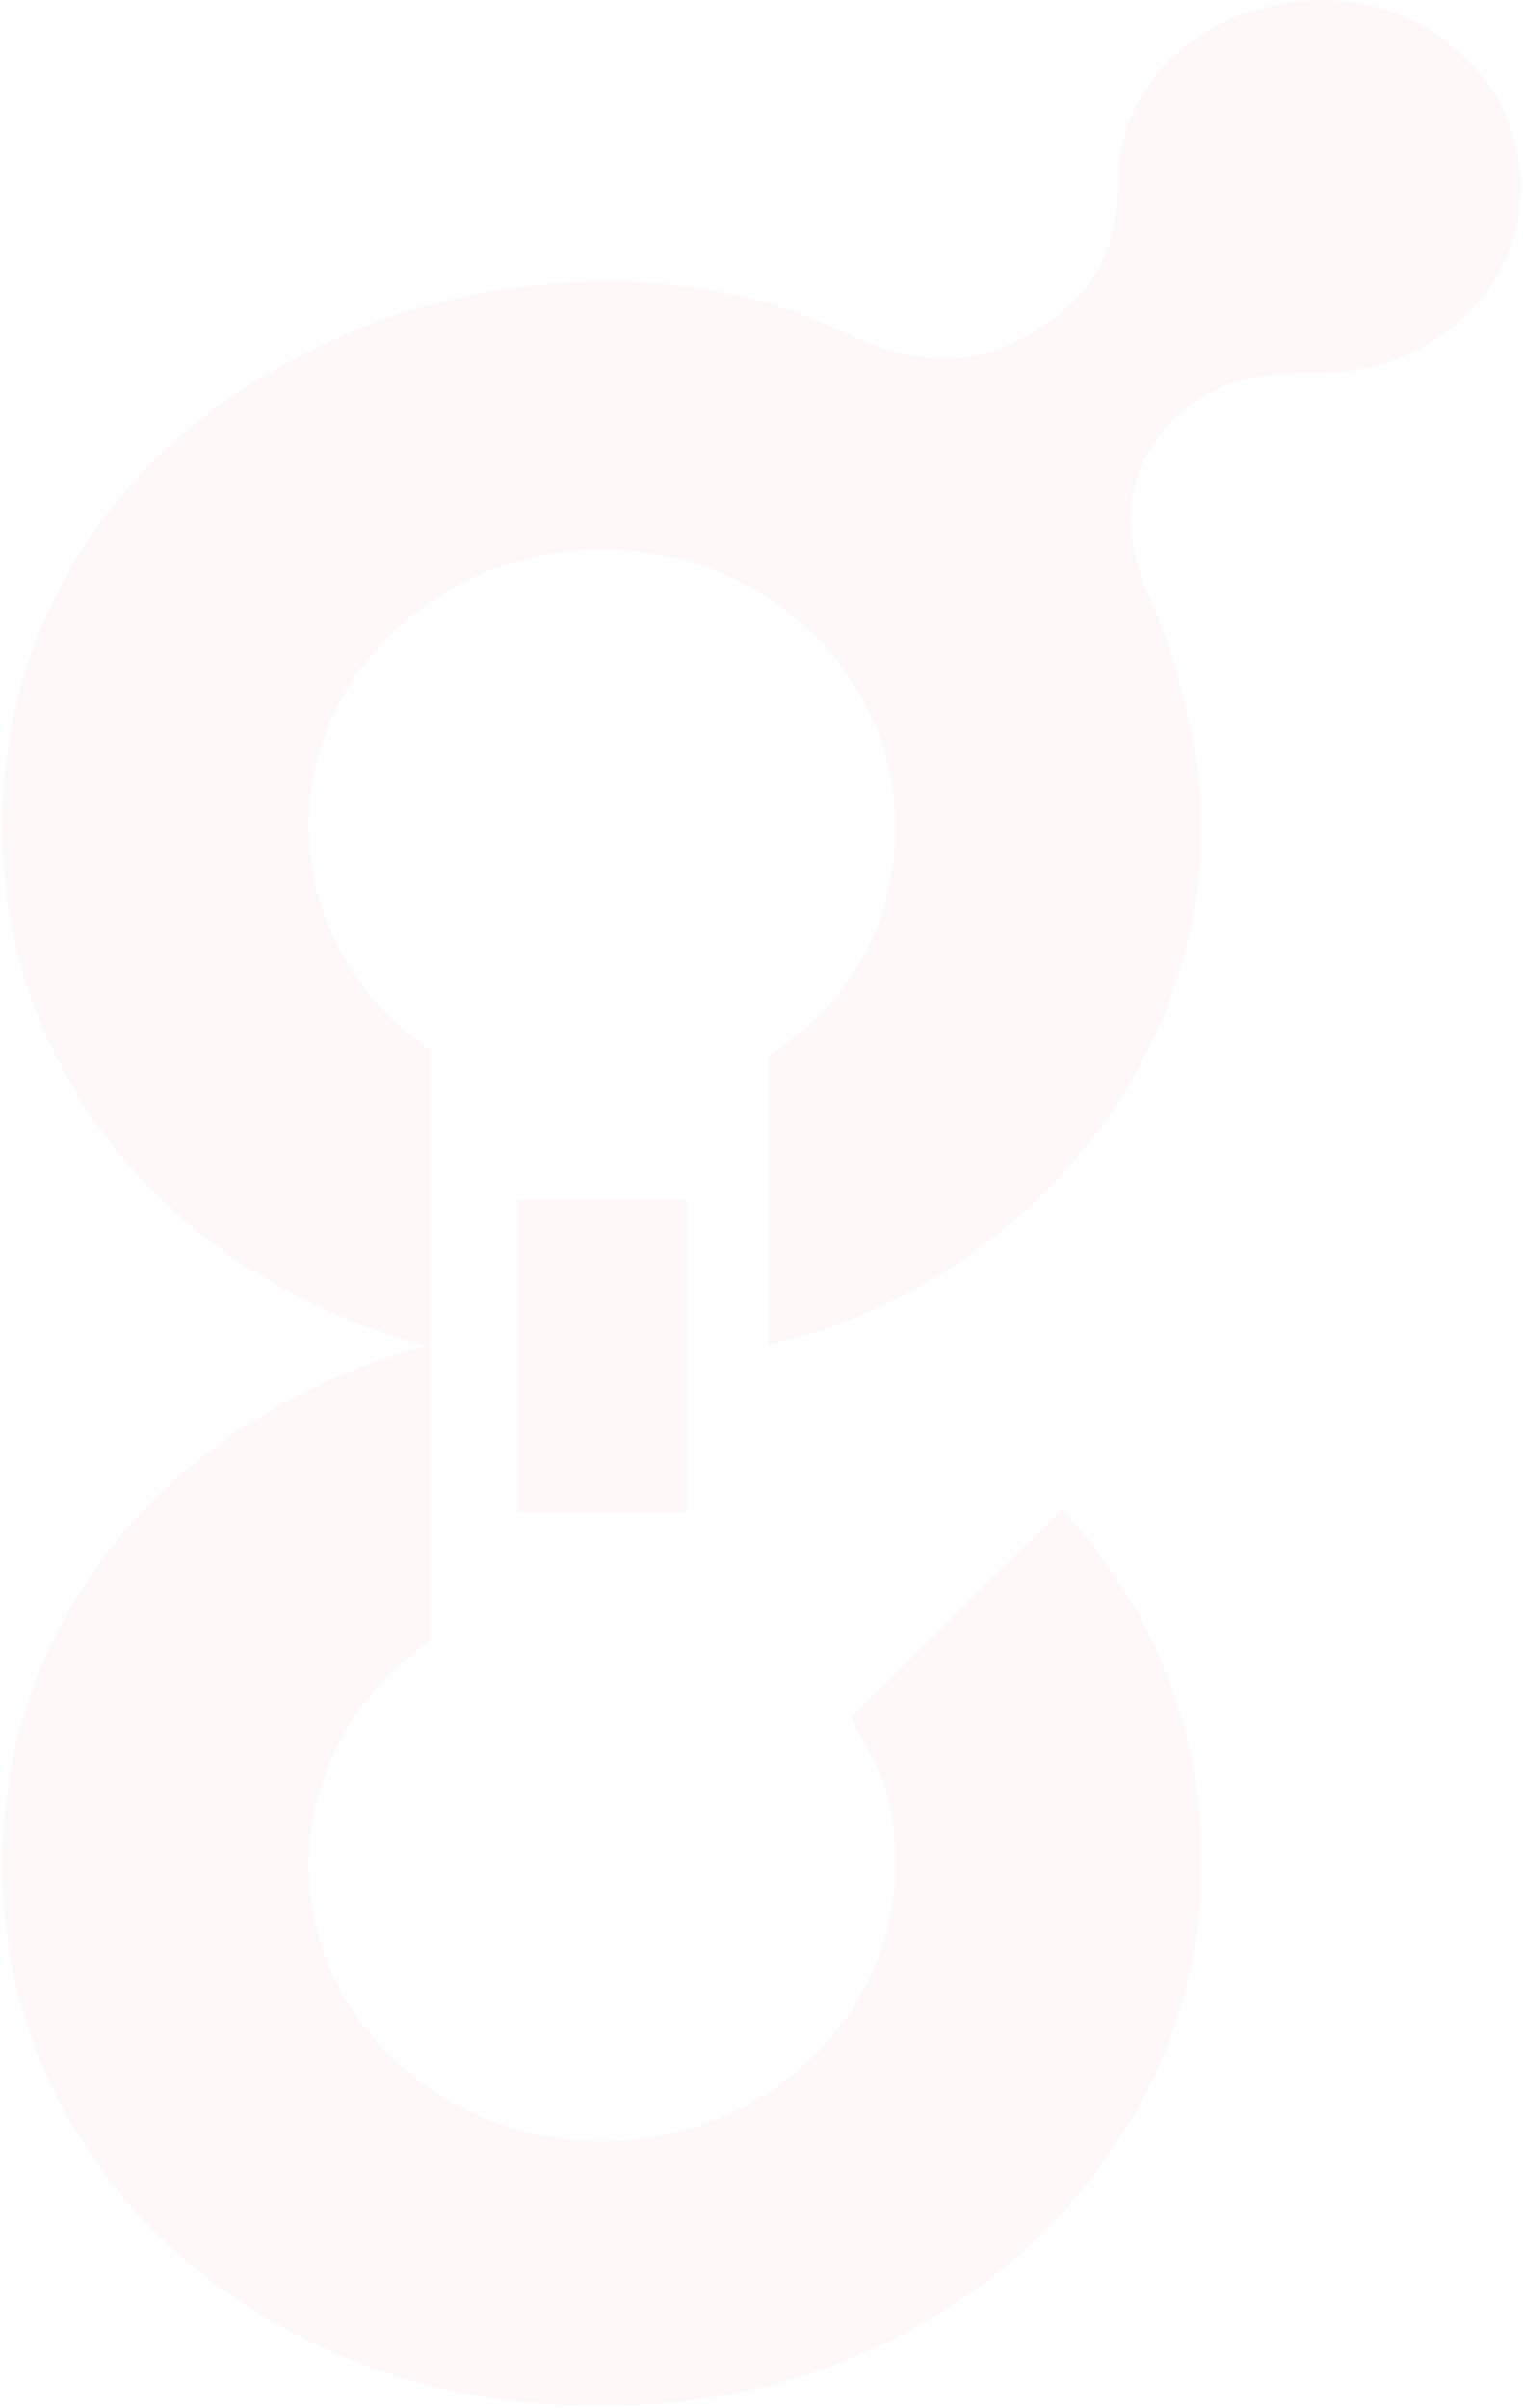 <?xml version="1.0" encoding="UTF-8"?> <svg xmlns="http://www.w3.org/2000/svg" width="418" height="661" viewBox="0 0 418 661" fill="none"><path d="M417.283 47.847C415.513 21.204 390.924 -0.267 362.582 0.078C331.451 0.405 307.073 21.875 307.073 48.9C306.361 68.229 301.59 81.732 279.309 93.529C259.549 104.001 241.386 95.743 229.38 90.28C227.898 89.608 226.494 88.973 225.186 88.41C183.876 70.733 132.234 76.432 99.372 89.935C78.342 98.574 61.275 108.992 47.172 121.769C32.415 135.163 20.832 151.025 12.789 168.92C4.727 186.834 0.648 206.344 0.648 226.962C0.648 247.579 4.727 266.545 12.789 284.458C20.851 302.372 32.318 318.252 46.883 331.61C61.449 344.986 78.938 355.712 98.852 363.48C104.105 365.531 109.762 367.382 115.63 368.961L117.073 369.36L115.611 369.76C109.992 371.302 104.528 373.099 99.41 375.095C79.496 382.863 61.91 393.589 47.172 406.947C32.415 420.341 20.832 436.204 12.789 454.099C4.727 472.012 0.648 491.523 0.648 512.14C0.648 532.758 4.727 551.724 12.789 569.637C20.851 587.55 32.318 603.431 46.883 616.788C61.449 630.164 78.938 640.891 98.852 648.658C118.785 656.426 140.912 660.365 164.636 660.365C188.359 660.365 210.582 656.336 230.708 648.386C250.795 640.455 268.381 629.547 282.965 615.972C297.511 602.414 309.074 586.479 317.328 568.584C325.583 550.671 329.758 531.324 329.758 511.069C329.758 490.815 325.679 471.486 317.617 453.573C311.402 439.743 303.071 427.038 292.854 415.822L291.469 414.298L233.497 471.486L234.132 472.629C234.767 473.773 235.383 474.88 235.979 475.951C241.848 486.495 245.734 493.446 245.734 511.868C245.734 553.738 209.62 587.804 165.232 587.804C120.844 587.804 84.73 553.738 84.73 511.868C84.73 487.929 96.928 465.116 117.342 450.832L118.112 450.288V288.288L117.342 287.743C93.773 271.264 81.805 244.929 85.326 217.288C89.713 182.841 119.459 155.054 156.054 151.243C179.316 148.811 201.635 155.526 218.913 170.118C235.96 184.511 245.734 205.146 245.734 226.707C245.734 253.151 233.69 275.275 211.833 288.996L210.967 289.54V369.106L214.873 368.108C220.683 366.62 224.878 365.531 230.727 363.226C250.814 355.295 268.4 344.387 282.984 330.811C297.53 317.254 309.094 301.319 317.348 283.424C325.602 265.511 329.777 246.163 329.777 225.909C329.777 202.859 320.619 174.946 314.5 161.879C309.132 148.702 306.227 129.754 322.947 114.364C336.107 102.24 349.864 102.222 363.217 102.222H363.294C378.186 102.222 392.559 96.342 402.756 86.106C413.089 75.724 418.264 62.149 417.322 47.865L417.283 47.847Z" fill="#CB1B21" fill-opacity="0.03"></path><path d="M188.469 415.107V329.352H141.907V415.107H188.469Z" fill="#CB1B21" fill-opacity="0.03"></path></svg> 